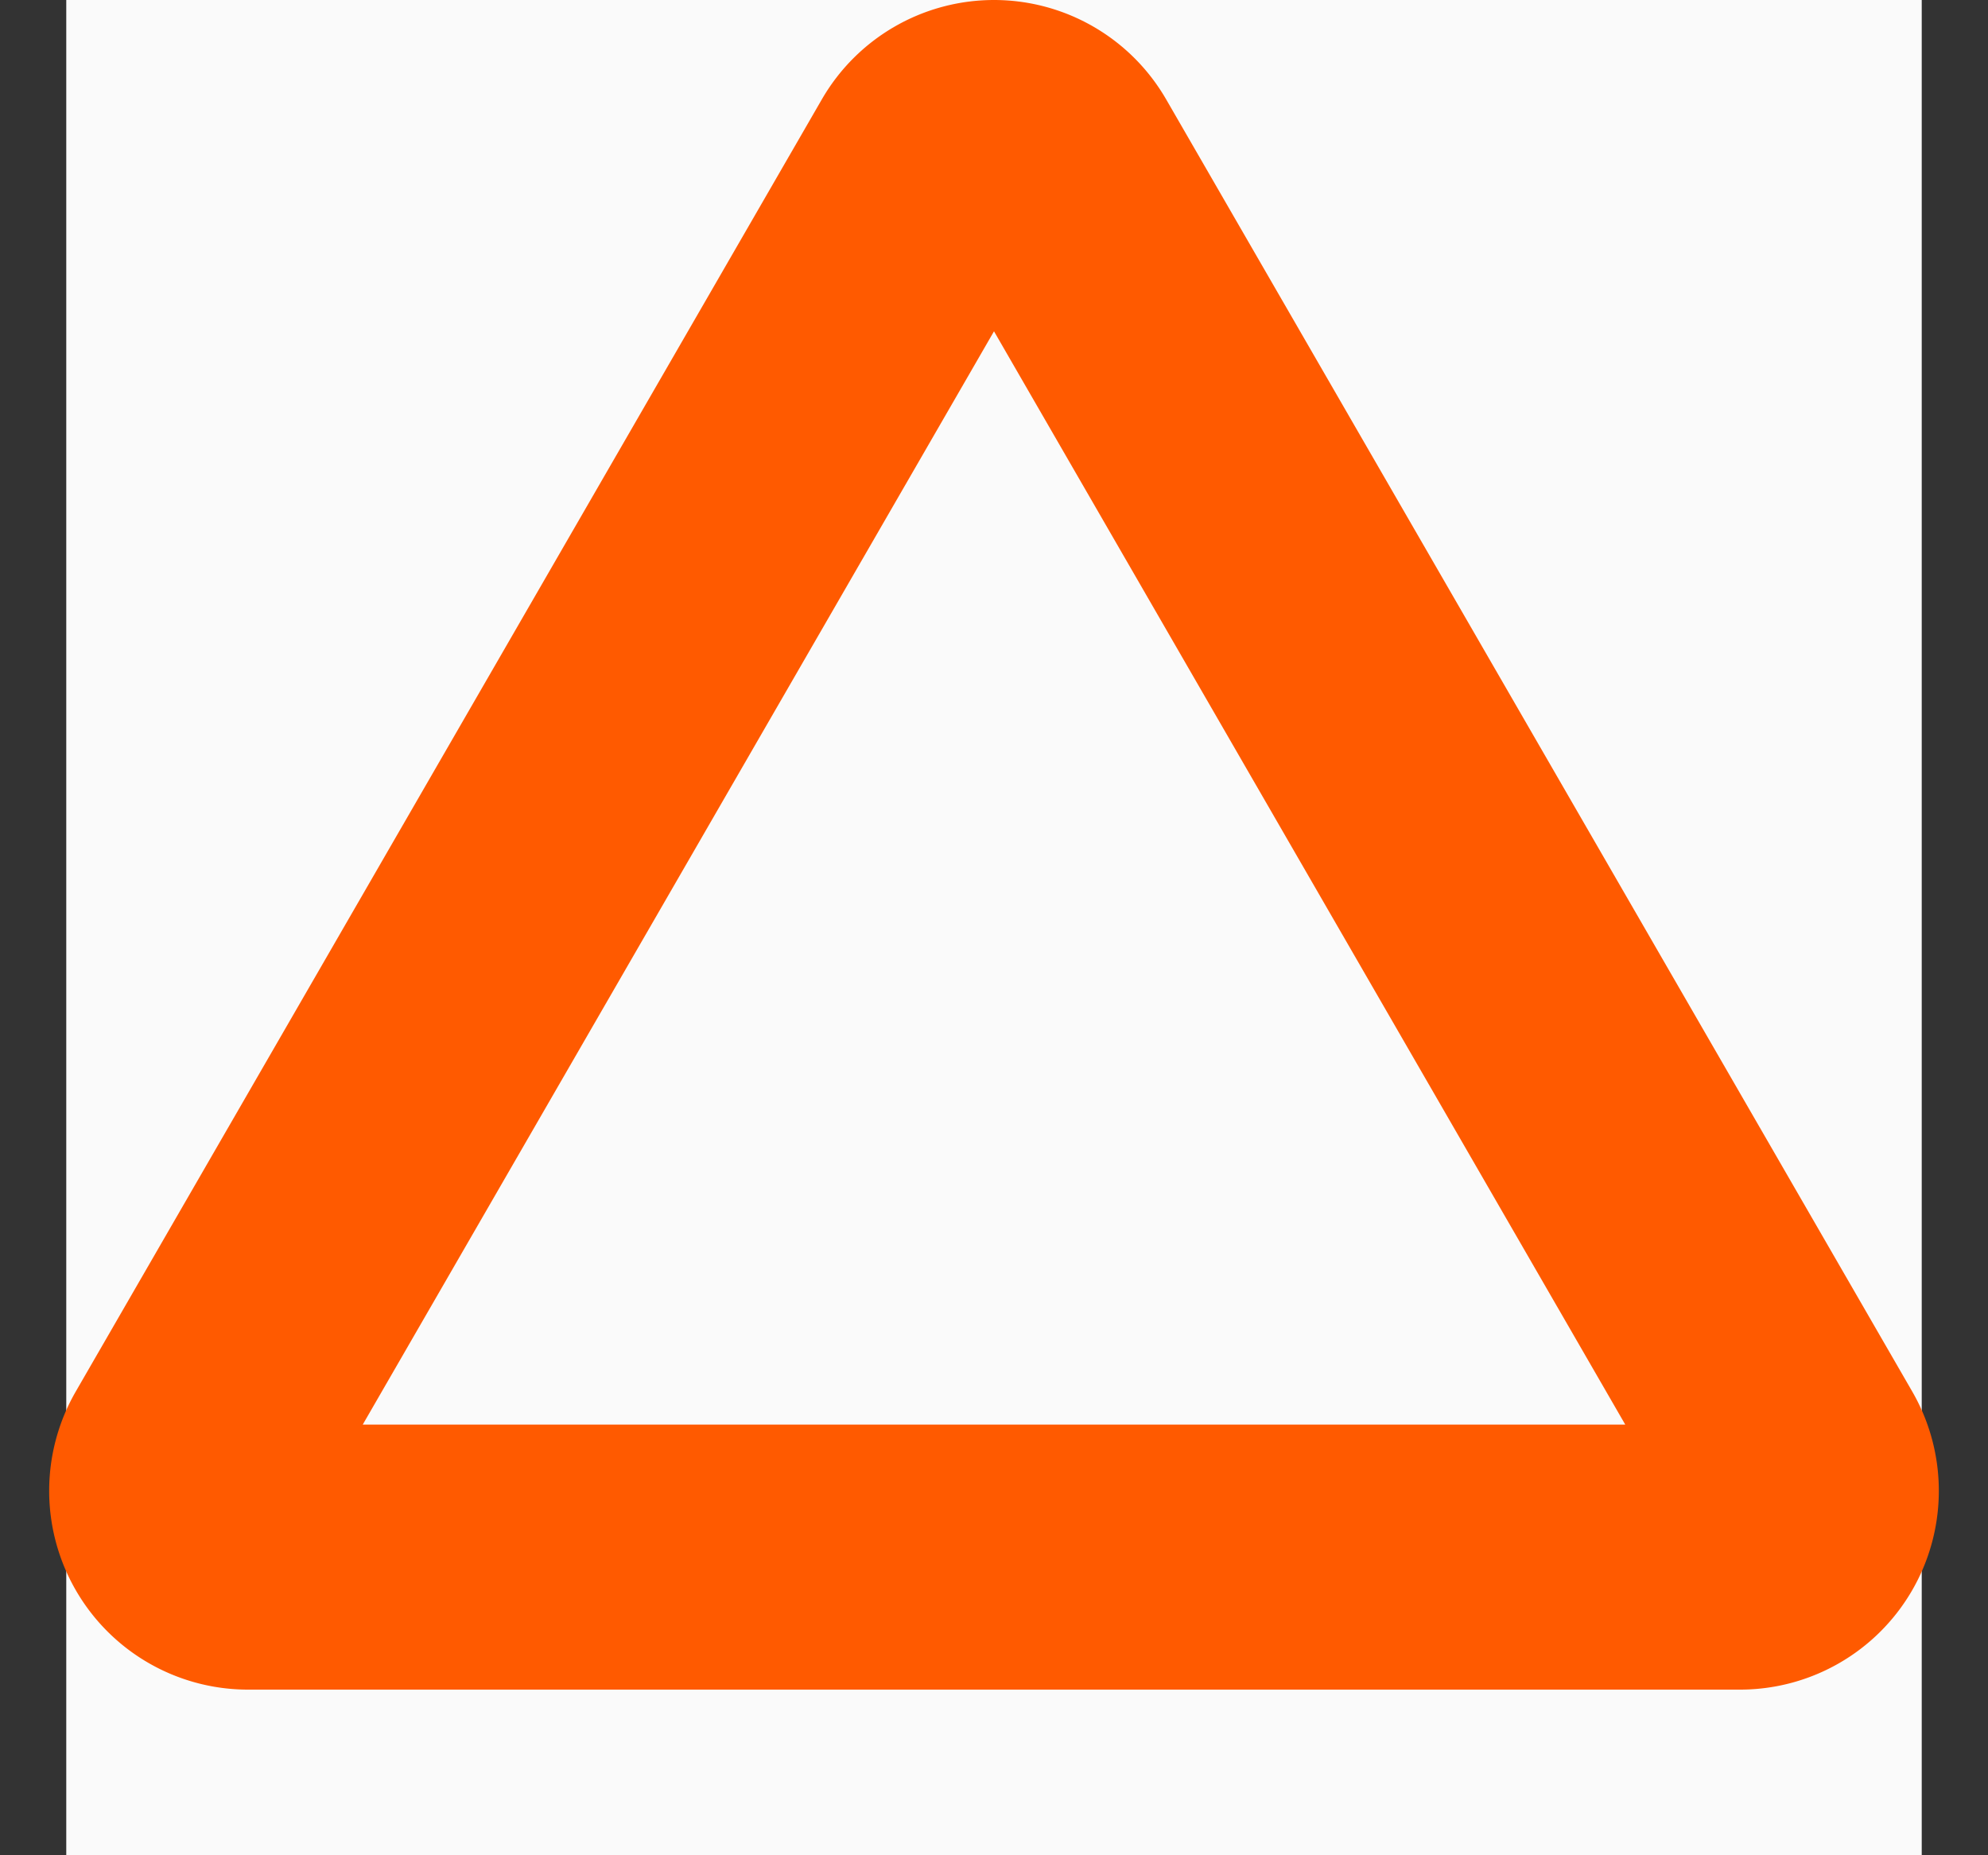 <svg width="30" height="28" fill="none" xmlns="http://www.w3.org/2000/svg" xmlns:xlink="http://www.w3.org/1999/xlink"><rect width="100%" height="100%" fill="#333333" stroke="none"/><path fill="#FAFAFA" d="M1 0h28v28H1z"/><path d="M14.134 2.5a1 1 0 0 1 1.732 0L27.124 22a1 1 0 0 1-.866 1.5H3.742a1 1 0 0 1-.866-1.5L14.134 2.5Z" stroke="#FF5A00" stroke-width="4" stroke-linecap="round"/></svg>